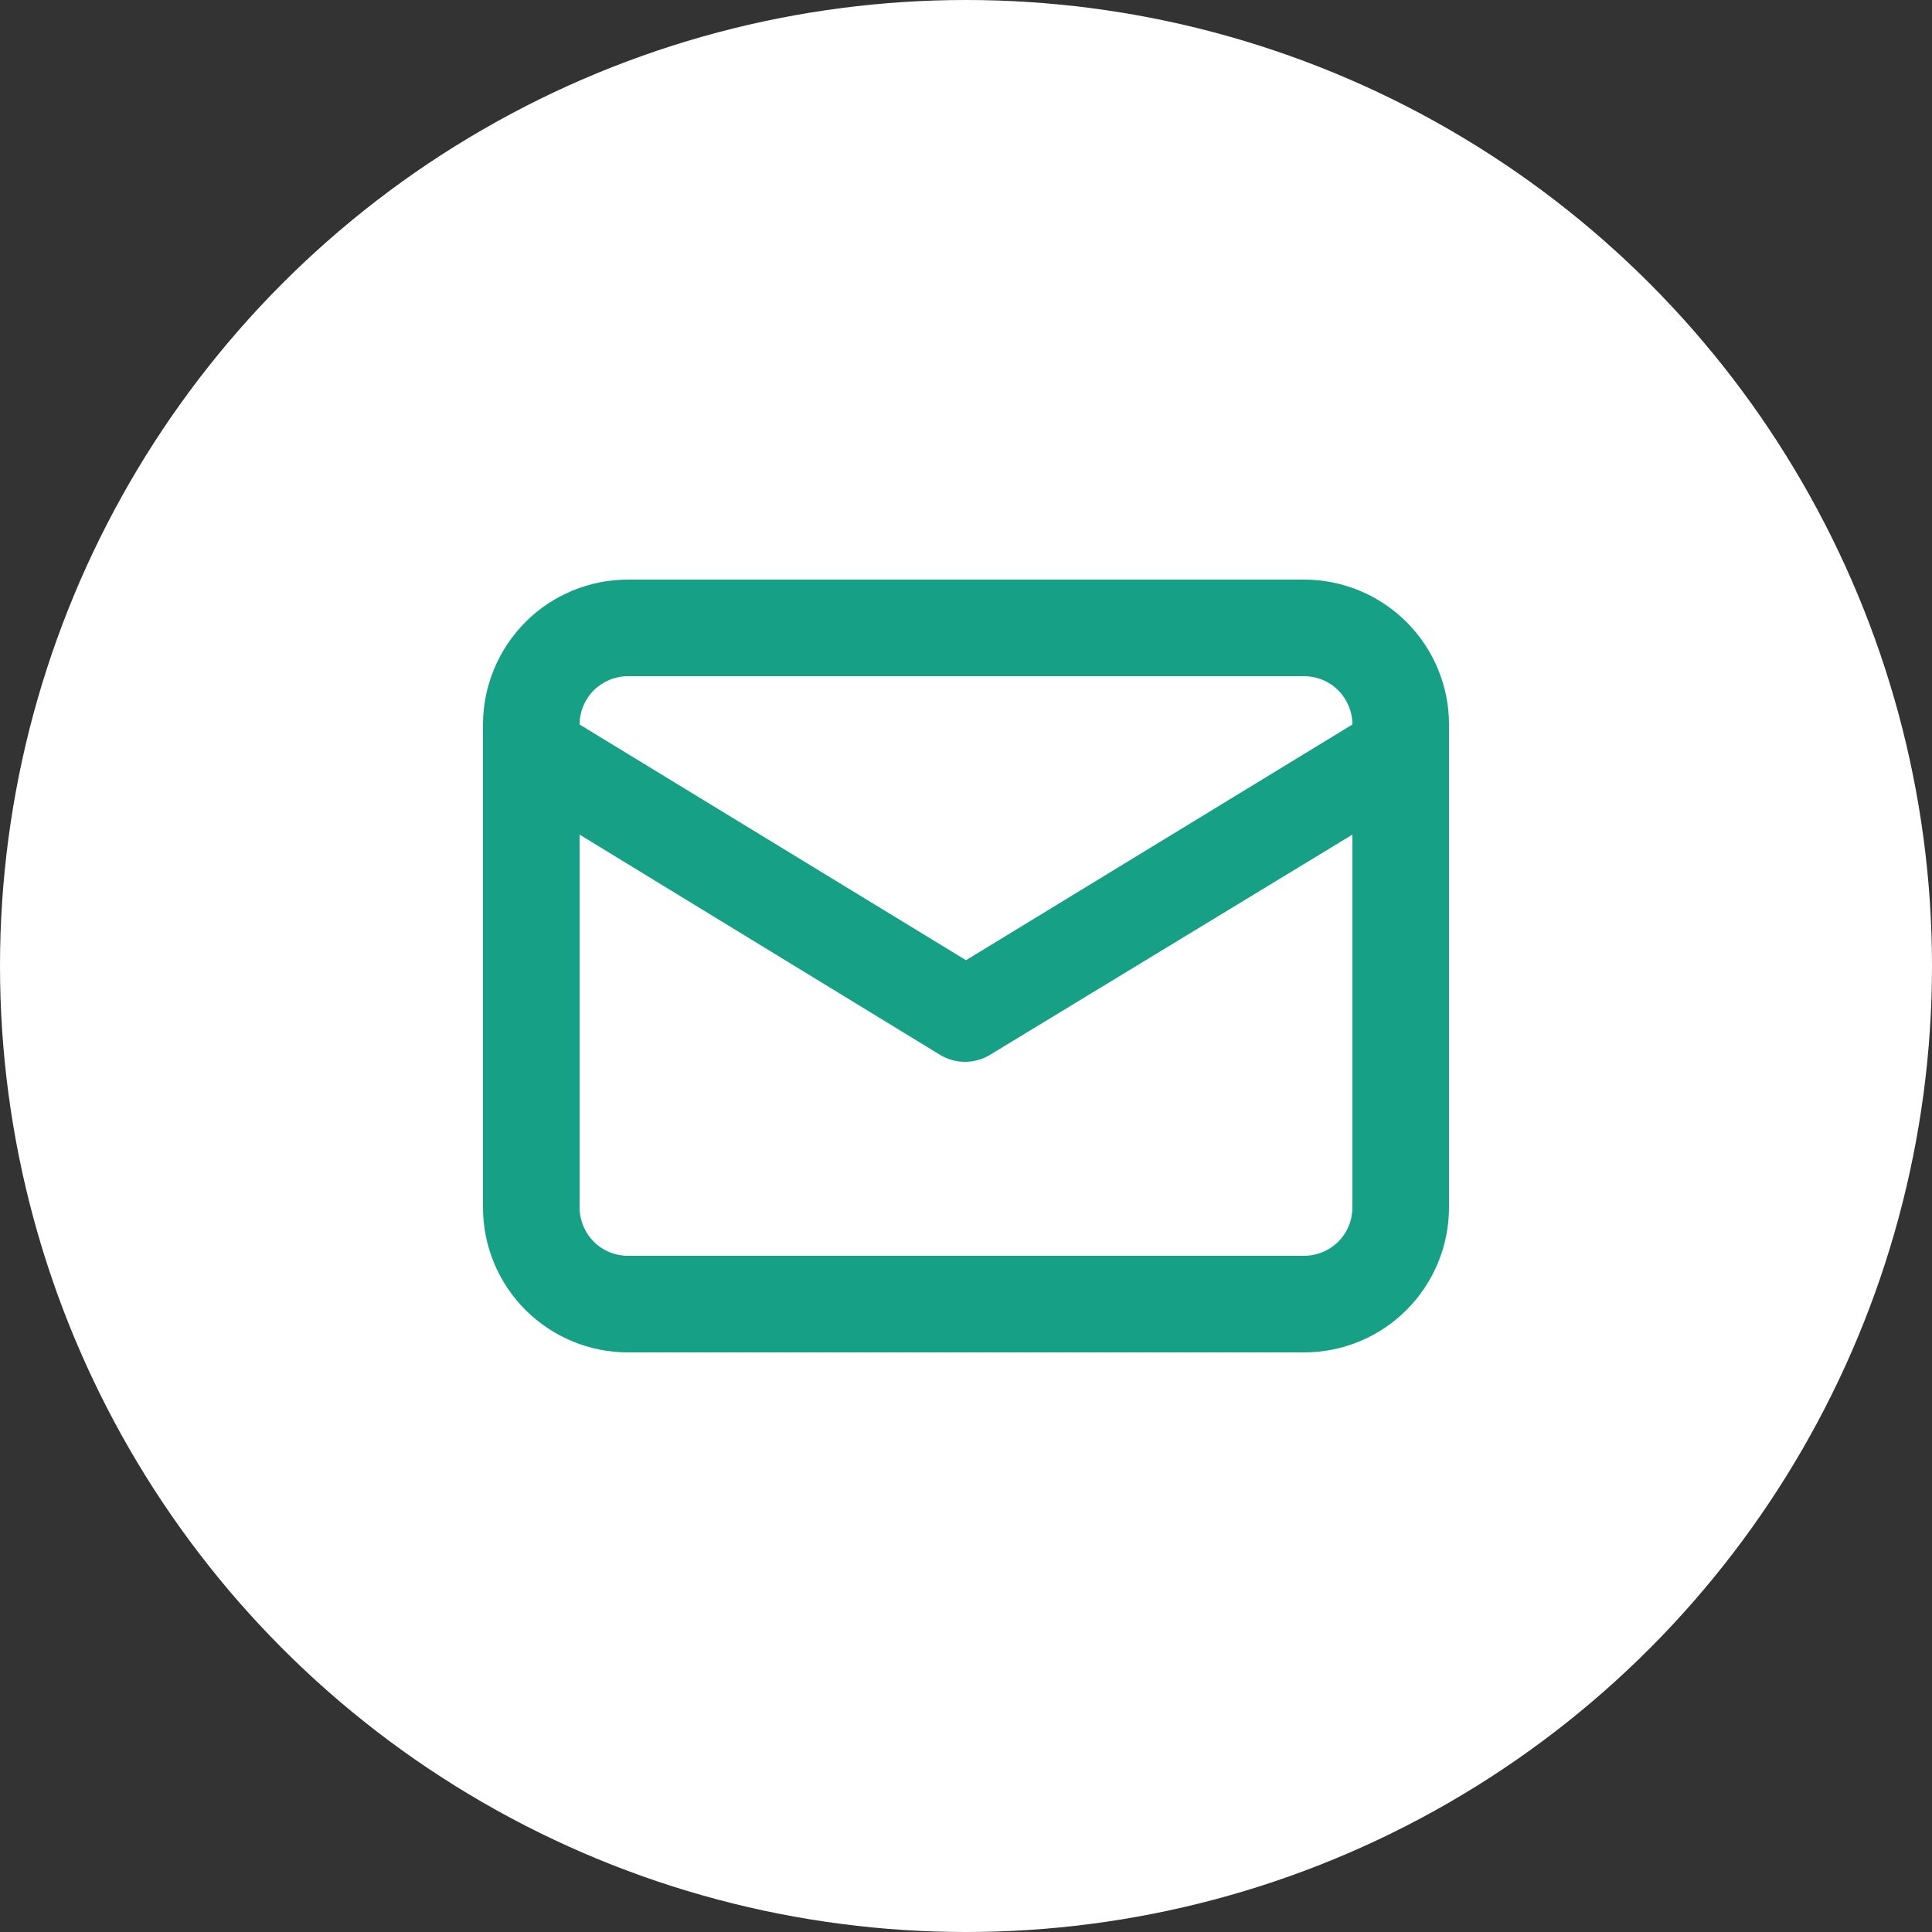 <svg fill="none" height="40" viewBox="0 0 40 40" width="40" xmlns="http://www.w3.org/2000/svg"><rect x="0" y="0" width="40" height="40" fill="#333333" stroke="none"/><circle cx="20" cy="20" fill="#fff" r="20"/><path d="m27 12h-14c-.796 0-1.559.316-2.121.879s-.879 1.326-.879 2.121v10c0 .796.316 1.559.879 2.121s1.326.879 2.121.879h14c.796 0 1.559-.316 2.121-.879s.879-1.326.879-2.121v-10c0-.796-.316-1.559-.879-2.121s-1.326-.879-2.121-.879zm-14 2h14c.265 0 .52.105.707.293s.293.442.293.707l-8 4.88-8-4.88c0-.265.105-.52.293-.707s.442-.293.707-.293zm15 11c0 .265-.105.52-.293.707s-.442.293-.707.293h-14c-.265 0-.52-.105-.707-.293s-.293-.442-.293-.707v-7.72l7.48 4.57c.152.088.325.134.5.134s.348-.046.5-.134l7.52-4.57z" fill="#16a085"/></svg>
